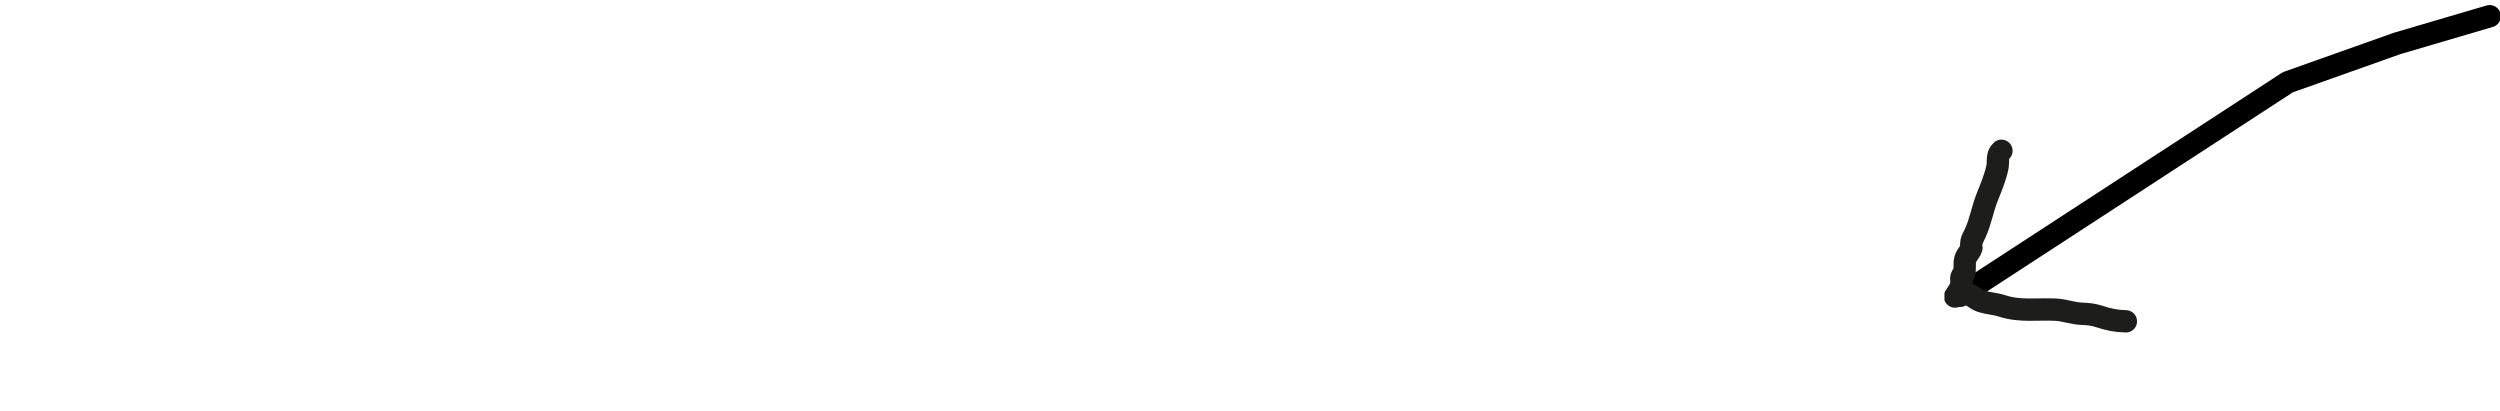 <?xml version="1.0" encoding="UTF-8"?><svg id="a" xmlns="http://www.w3.org/2000/svg" width="225" height="37" xmlns:xlink="http://www.w3.org/1999/xlink" viewBox="0 0 225 37"><defs><clipPath id="b"><rect x="175" y=".38" width="50" height="29.62" fill="none"/></clipPath></defs><g clip-path="url(#b)"><polyline points="176.39 26.62 205.91 7.4 215.74 3.91 224.07 1.46" fill="none" stroke="#000" stroke-linecap="round" stroke-linejoin="round" stroke-width="2.01"/><path d="M180.13,13.57c-.44,.38-.26,.94-.36,1.47-.19,.93-.58,1.84-.92,2.7-.42,1.05-.6,2.19-1.06,3.2-.11,.21-.21,.43-.31,.65-.07,.23-.09,.47-.05,.72-.12,.39-.43,.6-.55,1.02-.13,.46,.02,.89-.13,1.33-.15,.08-.23,.22-.24,.41,.04,.25,.02,.49-.05,.73-.1,.35-.36,.62-.51,.89,.31-.15,.59-.26,.94-.24,.57,.03,.9,.5,1.44,.67,.61,.19,1.23,.21,1.85,.41,1.59,.53,3.21,.26,4.83,.34,.8,.04,1.55,.34,2.35,.37,.56,.02,1.01,.06,1.56,.24,.86,.28,1.52,.42,2.41,.44" fill="none" stroke="#1d1d1b" stroke-linecap="round" stroke-linejoin="round" stroke-width="2.01"/></g></svg>